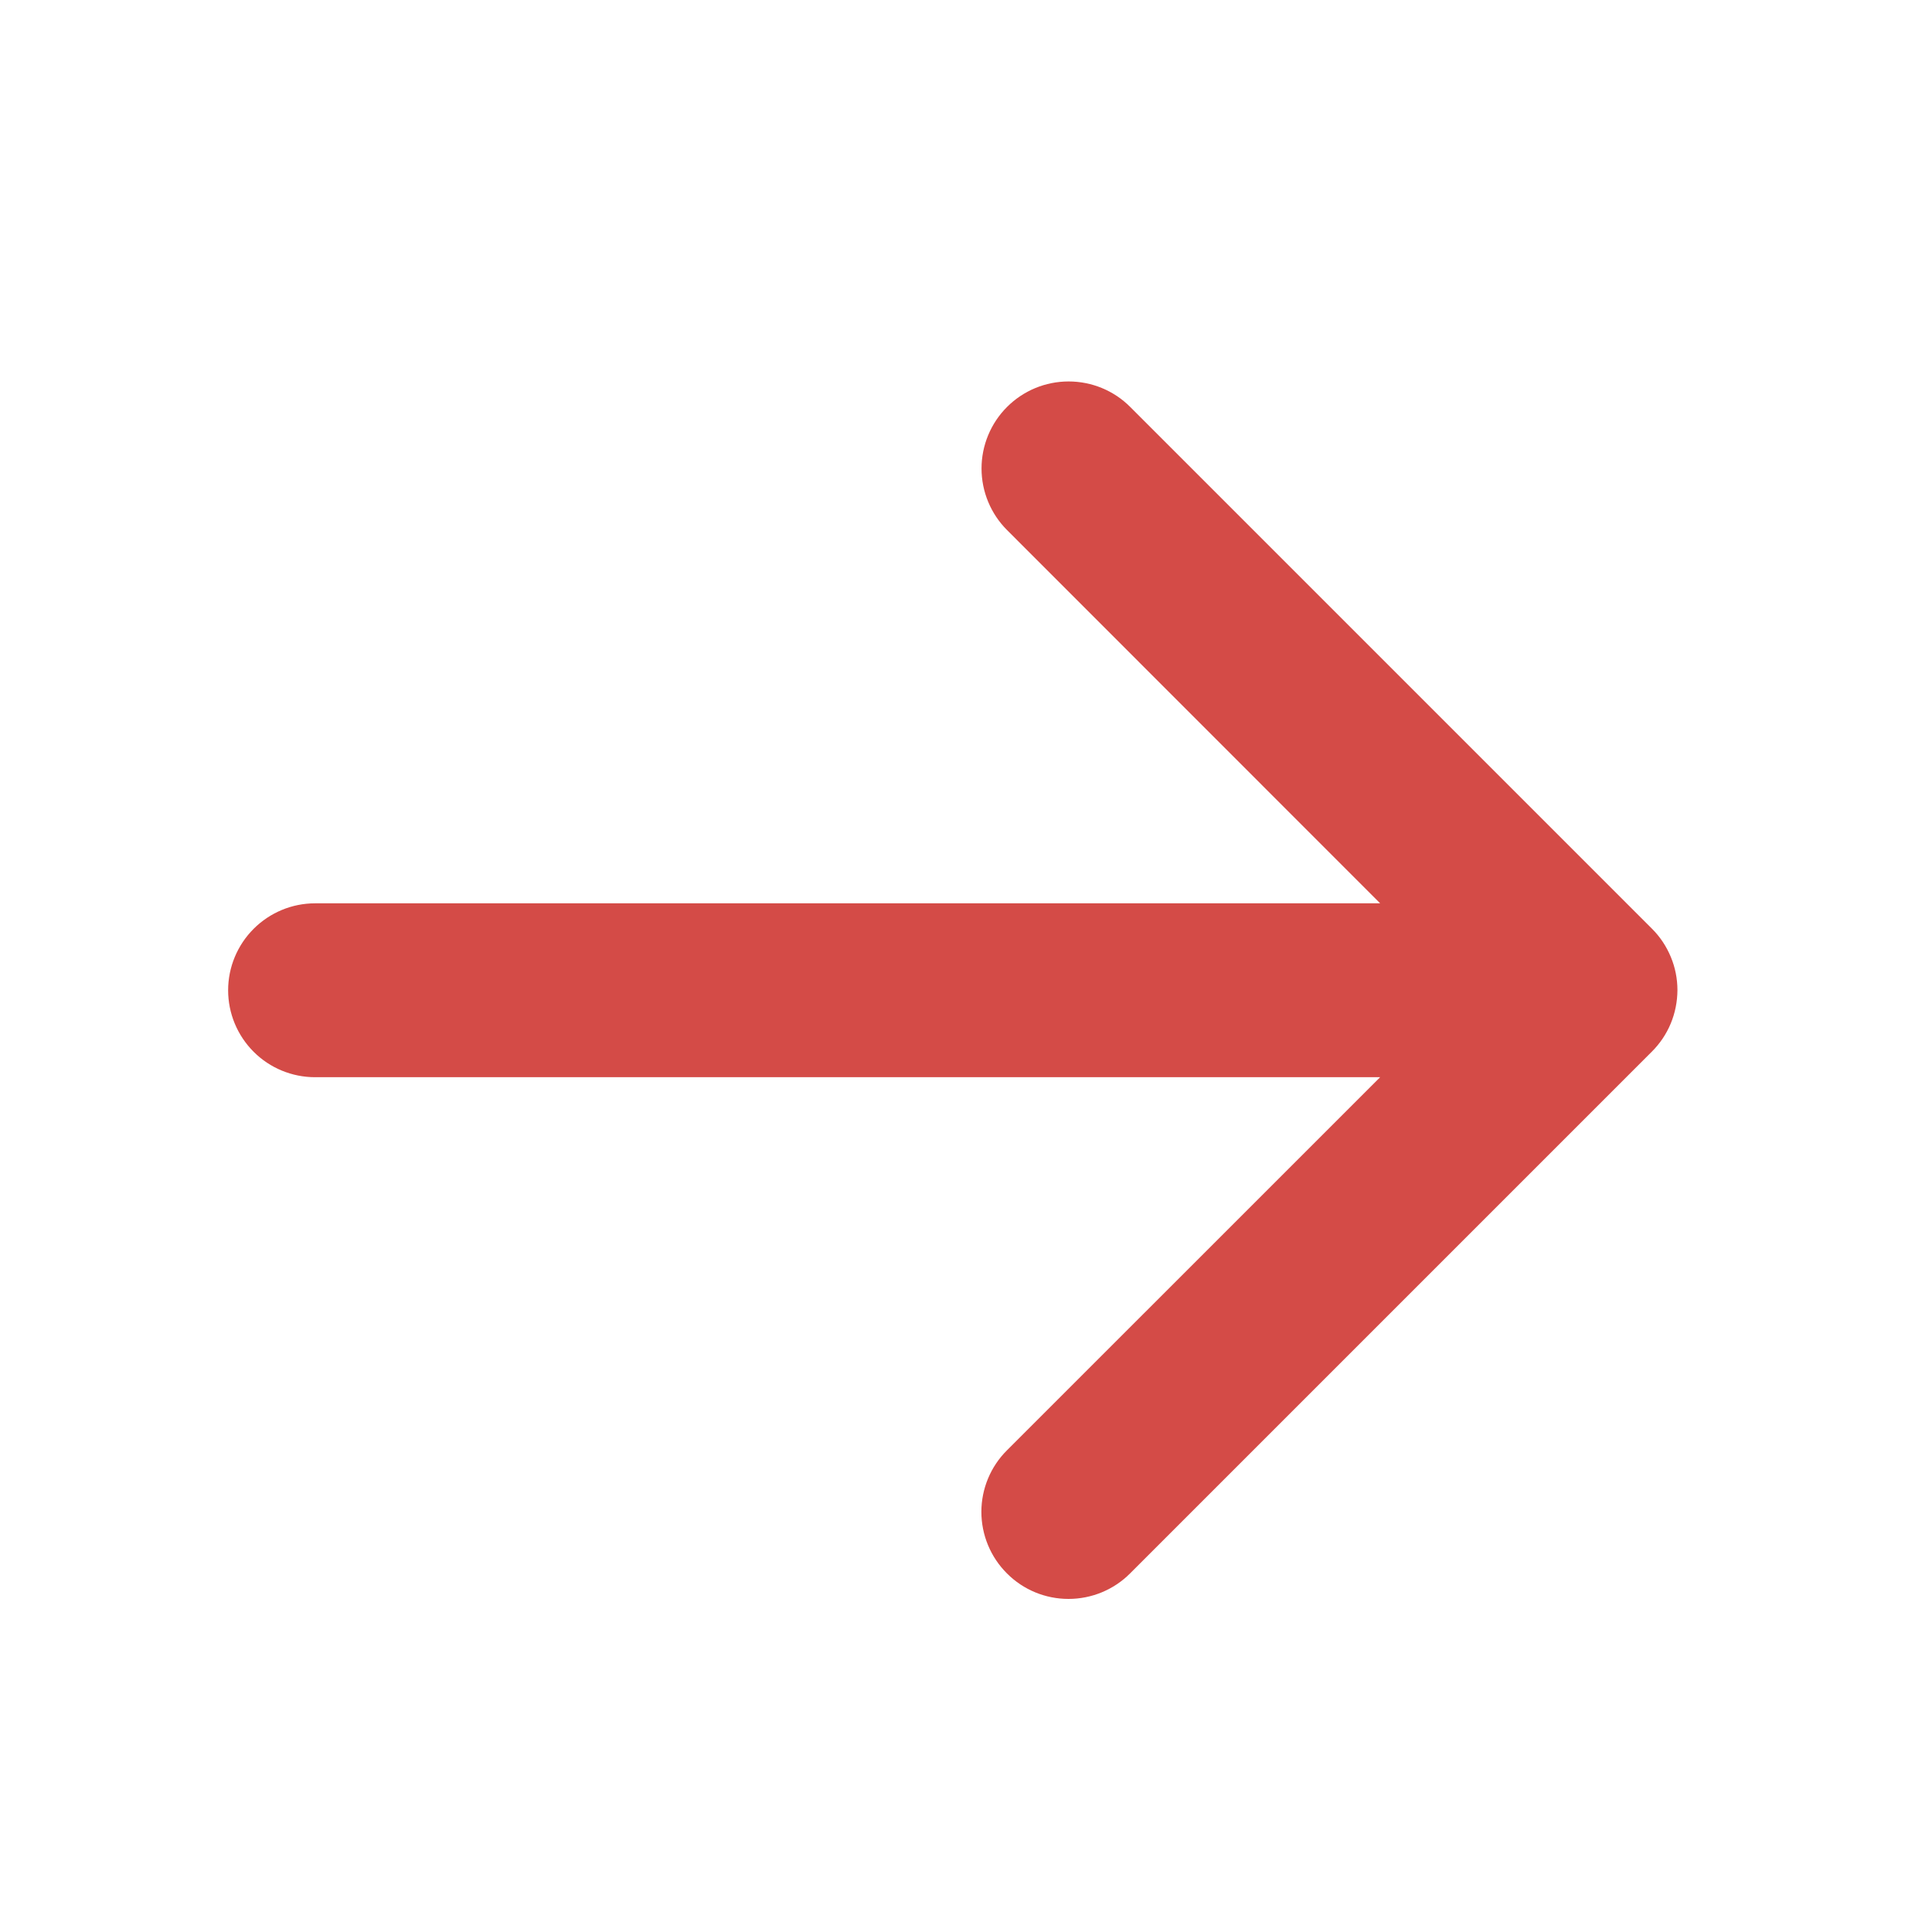 <svg width="25" height="25" viewBox="0 0 25 25" fill="none" xmlns="http://www.w3.org/2000/svg">
<path d="M21.373 13.61L14.623 20.36C14.412 20.572 14.125 20.69 13.826 20.69C13.527 20.69 13.241 20.572 13.03 20.36C12.818 20.149 12.699 19.862 12.699 19.563C12.699 19.265 12.818 18.978 13.03 18.767L17.859 13.939H4.077C3.779 13.939 3.493 13.821 3.282 13.61C3.071 13.399 2.952 13.113 2.952 12.814C2.952 12.516 3.071 12.23 3.282 12.019C3.493 11.808 3.779 11.689 4.077 11.689H17.859L13.031 6.859C12.82 6.648 12.701 6.361 12.701 6.062C12.701 5.764 12.82 5.477 13.031 5.266C13.243 5.054 13.529 4.936 13.828 4.936C14.127 4.936 14.414 5.054 14.625 5.266L21.375 12.016C21.48 12.12 21.563 12.245 21.62 12.382C21.677 12.518 21.706 12.665 21.706 12.813C21.705 12.961 21.676 13.108 21.619 13.245C21.562 13.382 21.478 13.506 21.373 13.61Z" fill="#D44B47"/>
</svg>
